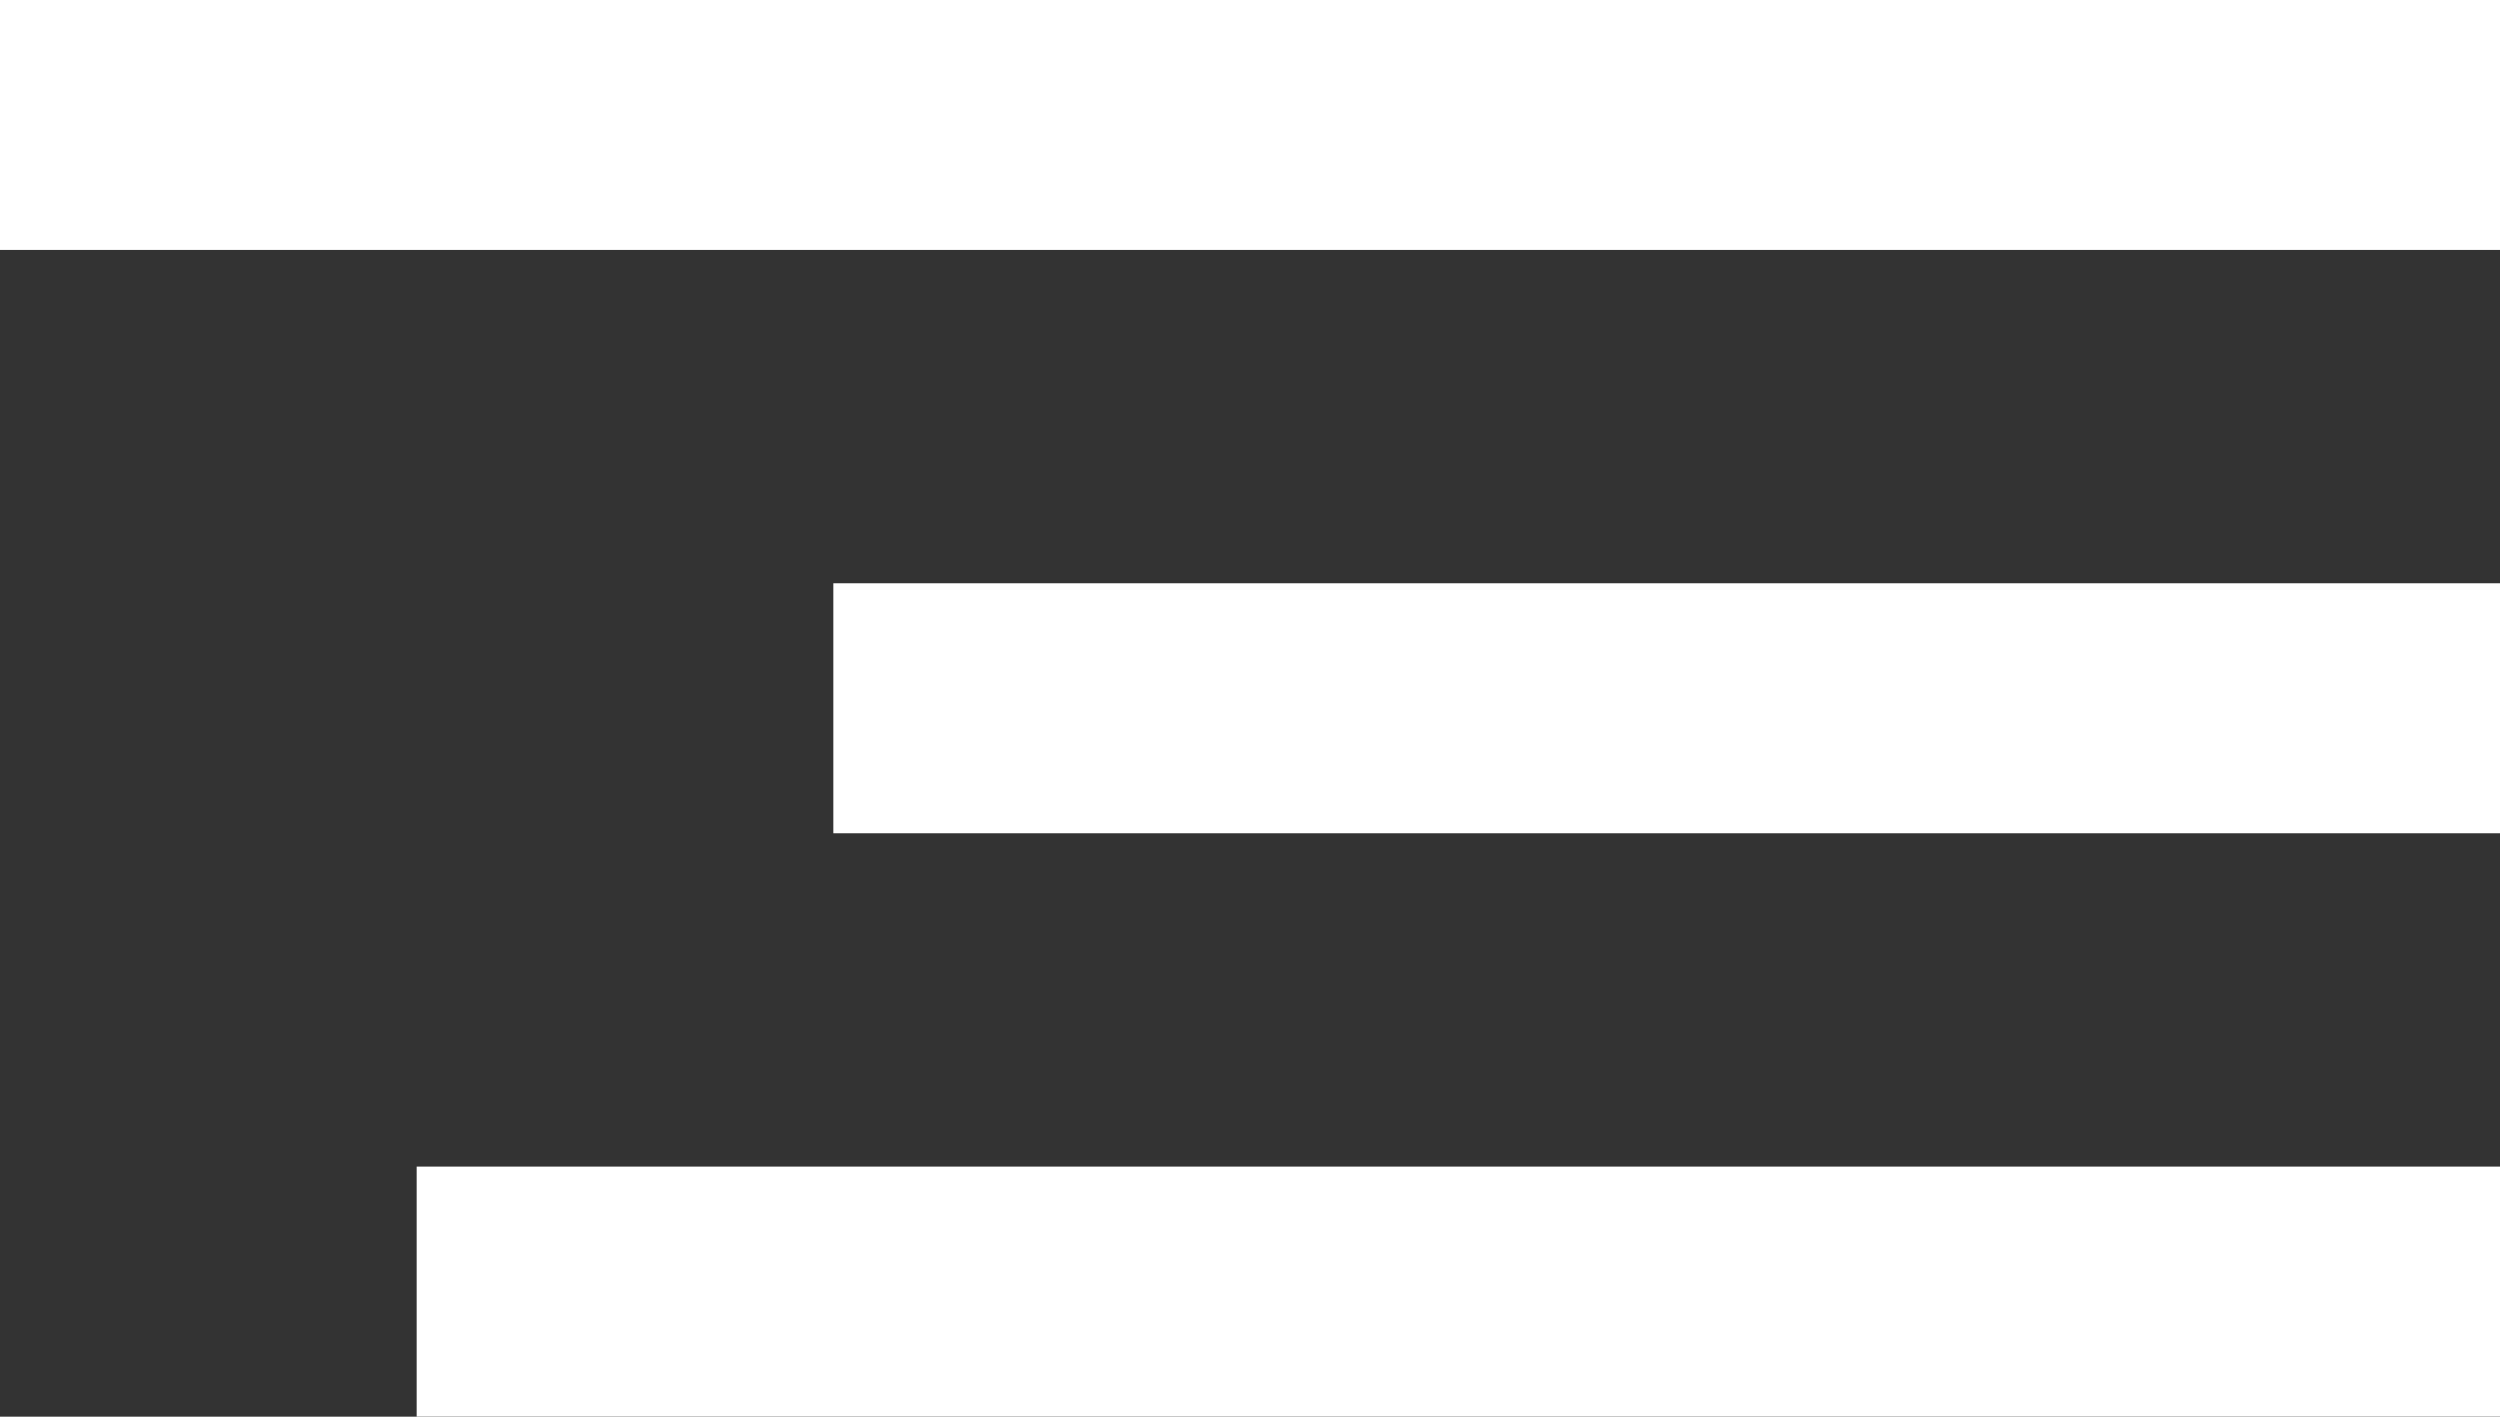 <svg xmlns="http://www.w3.org/2000/svg" xmlns:xlink="http://www.w3.org/1999/xlink" preserveAspectRatio="xMidYMid" width="30" height="17" viewBox="0 0 30 17">
  <rect x="0" y="0" width="30" height="17" fill="#333333" stroke="none"/>
  <defs>
    <style>
      .cls-1 {
        fill: #fff;
        fill-rule: evenodd;
      }
    </style>
  </defs>
  <path d="M5.000,16.999 L5.000,13.999 L30.000,13.999 L30.000,16.999 L5.000,16.999 ZM10.000,6.999 L30.000,6.999 L30.000,9.999 L10.000,9.999 L10.000,6.999 ZM-0.000,-0.001 L30.000,-0.001 L30.000,2.999 L-0.000,2.999 L-0.000,-0.001 Z" class="cls-1"/>
</svg>
